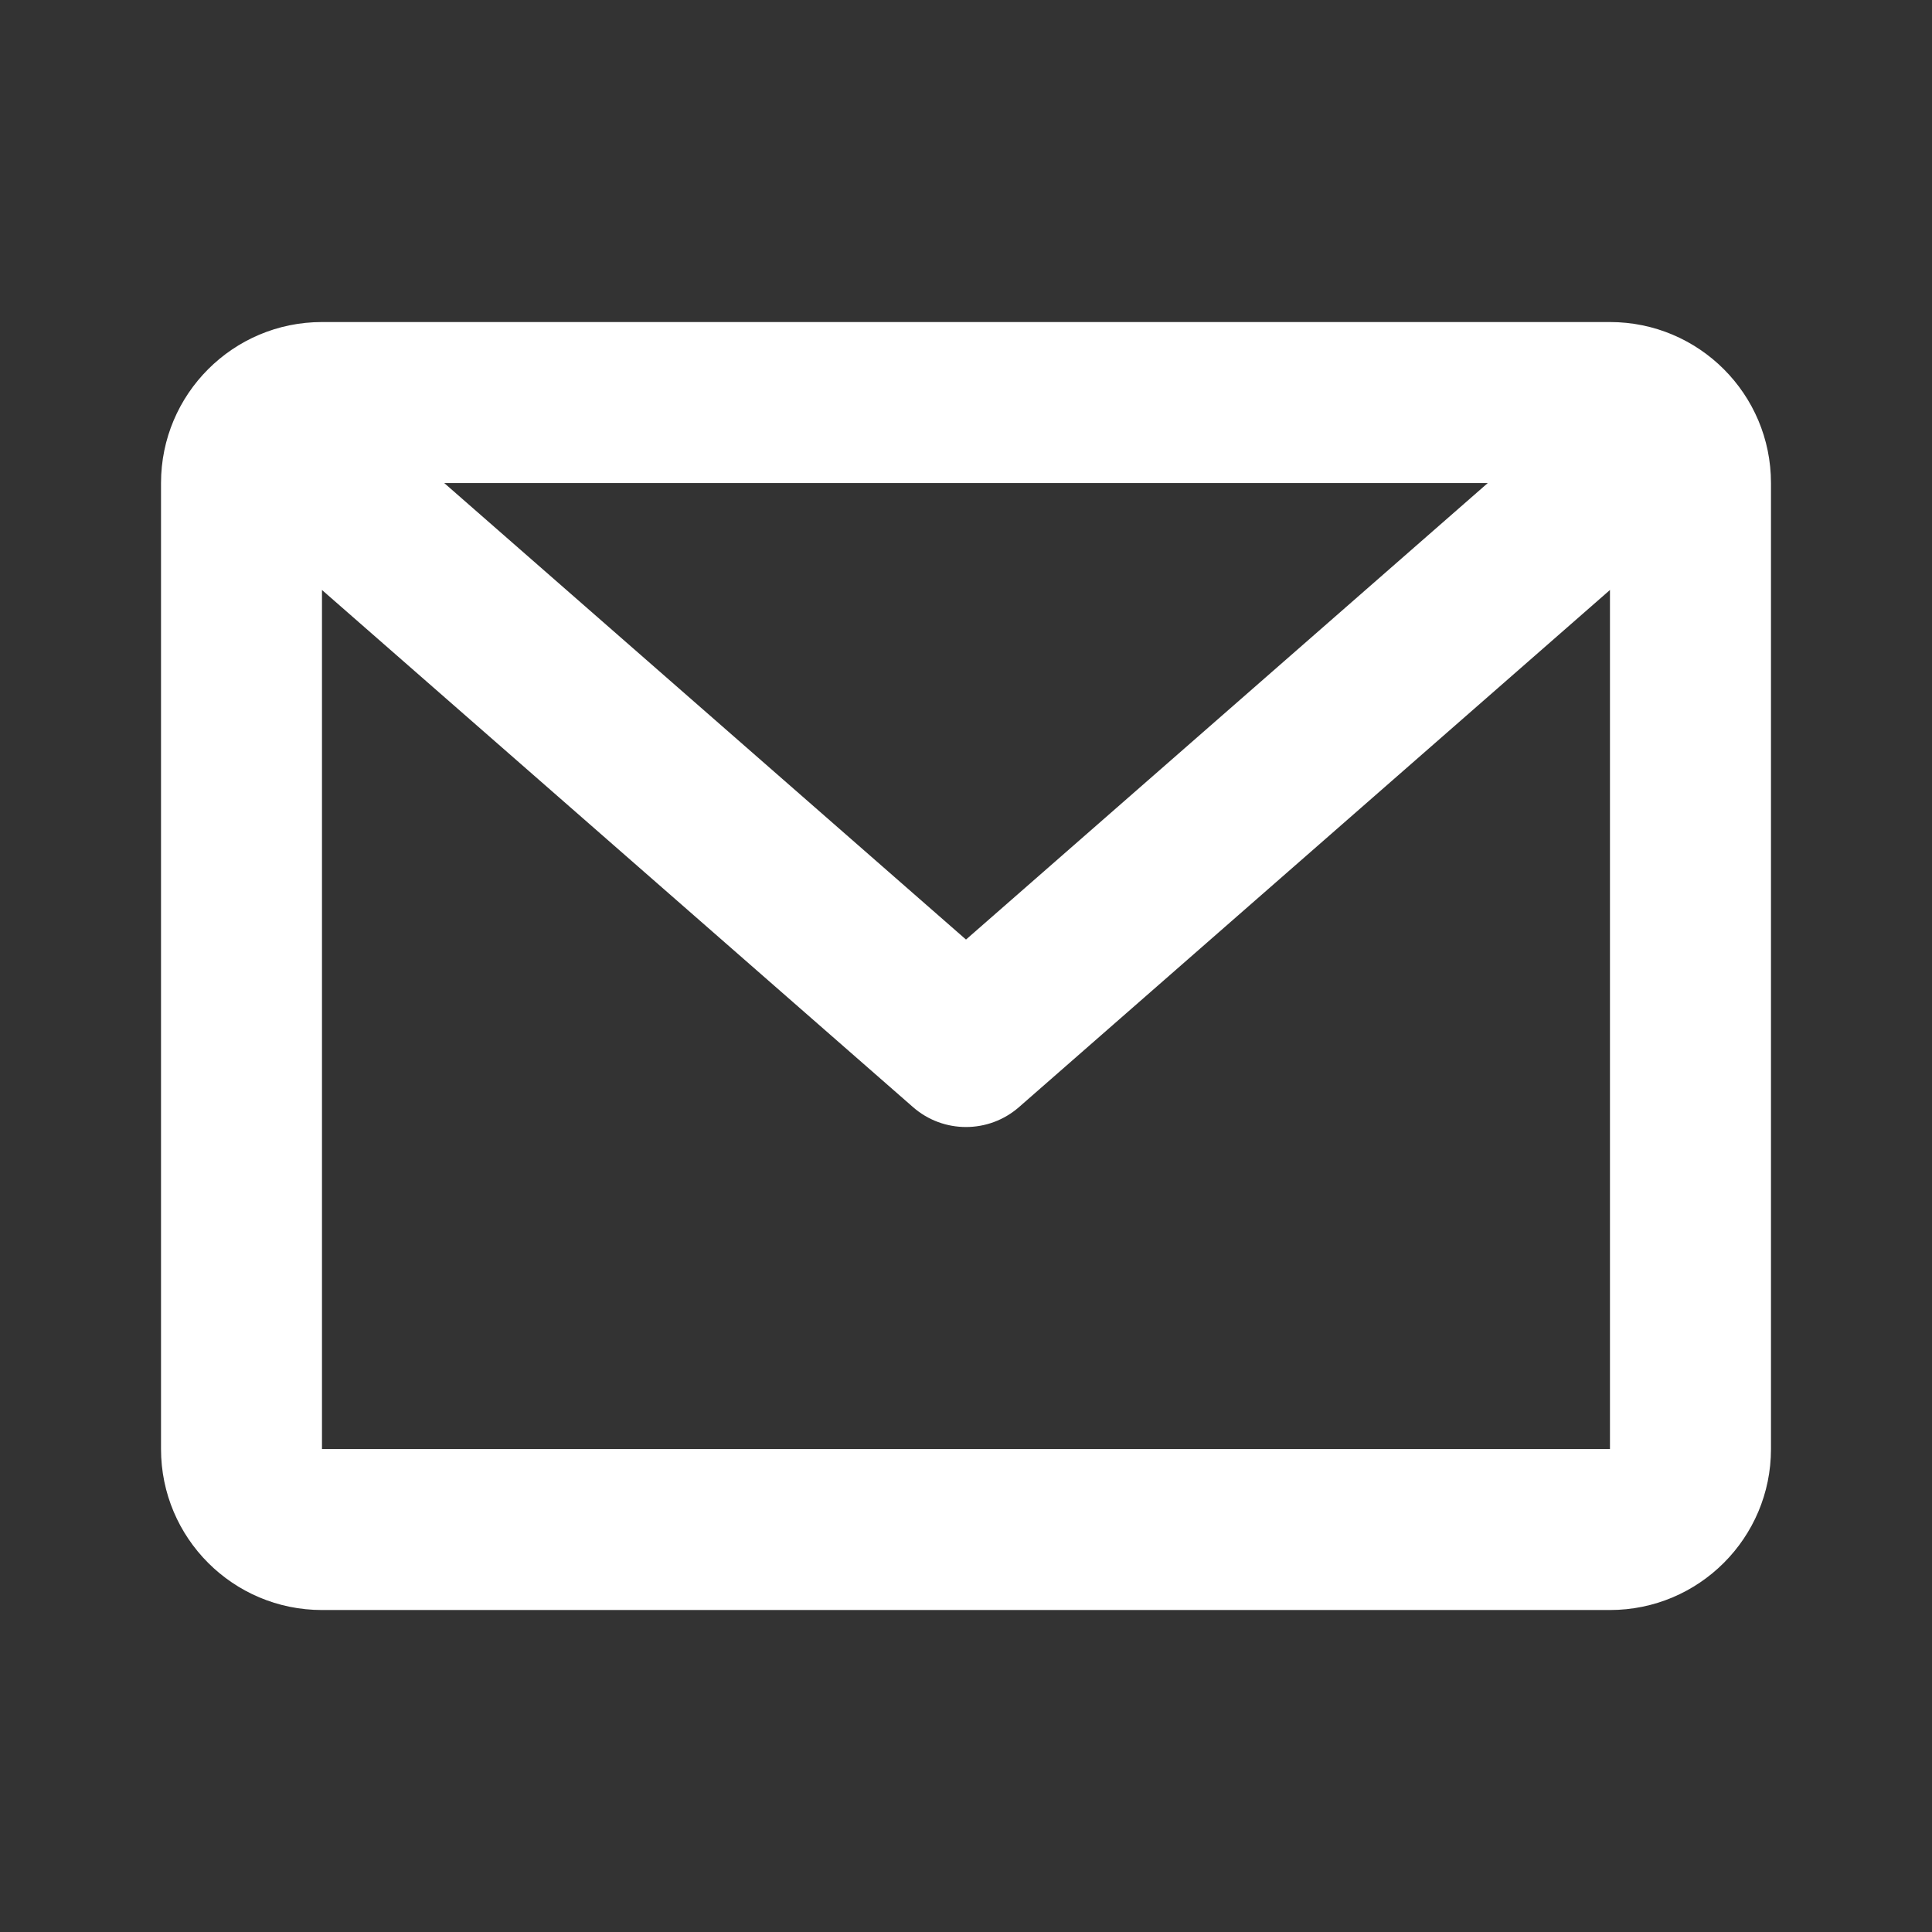 <svg width="32" height="32" viewBox="0 0 32 32" fill="none" xmlns="http://www.w3.org/2000/svg">
<rect x="0" y="0" width="32" height="32" fill="#333333" stroke="none"/>
<path d="M2.667 8.001C2.667 6.528 3.86 5.334 5.333 5.334H26.666C28.139 5.334 29.333 6.528 29.333 8.001V24.001C29.333 25.473 28.139 26.667 26.666 26.667H5.333C3.86 26.667 2.667 25.473 2.667 24.001V8.001ZM7.358 8.001L16 15.562L24.642 8.001H7.358ZM26.666 9.772L16.878 18.337C16.375 18.777 15.624 18.777 15.122 18.337L5.333 9.772V24.001H26.666V9.772Z" fill="white"/>
</svg>
